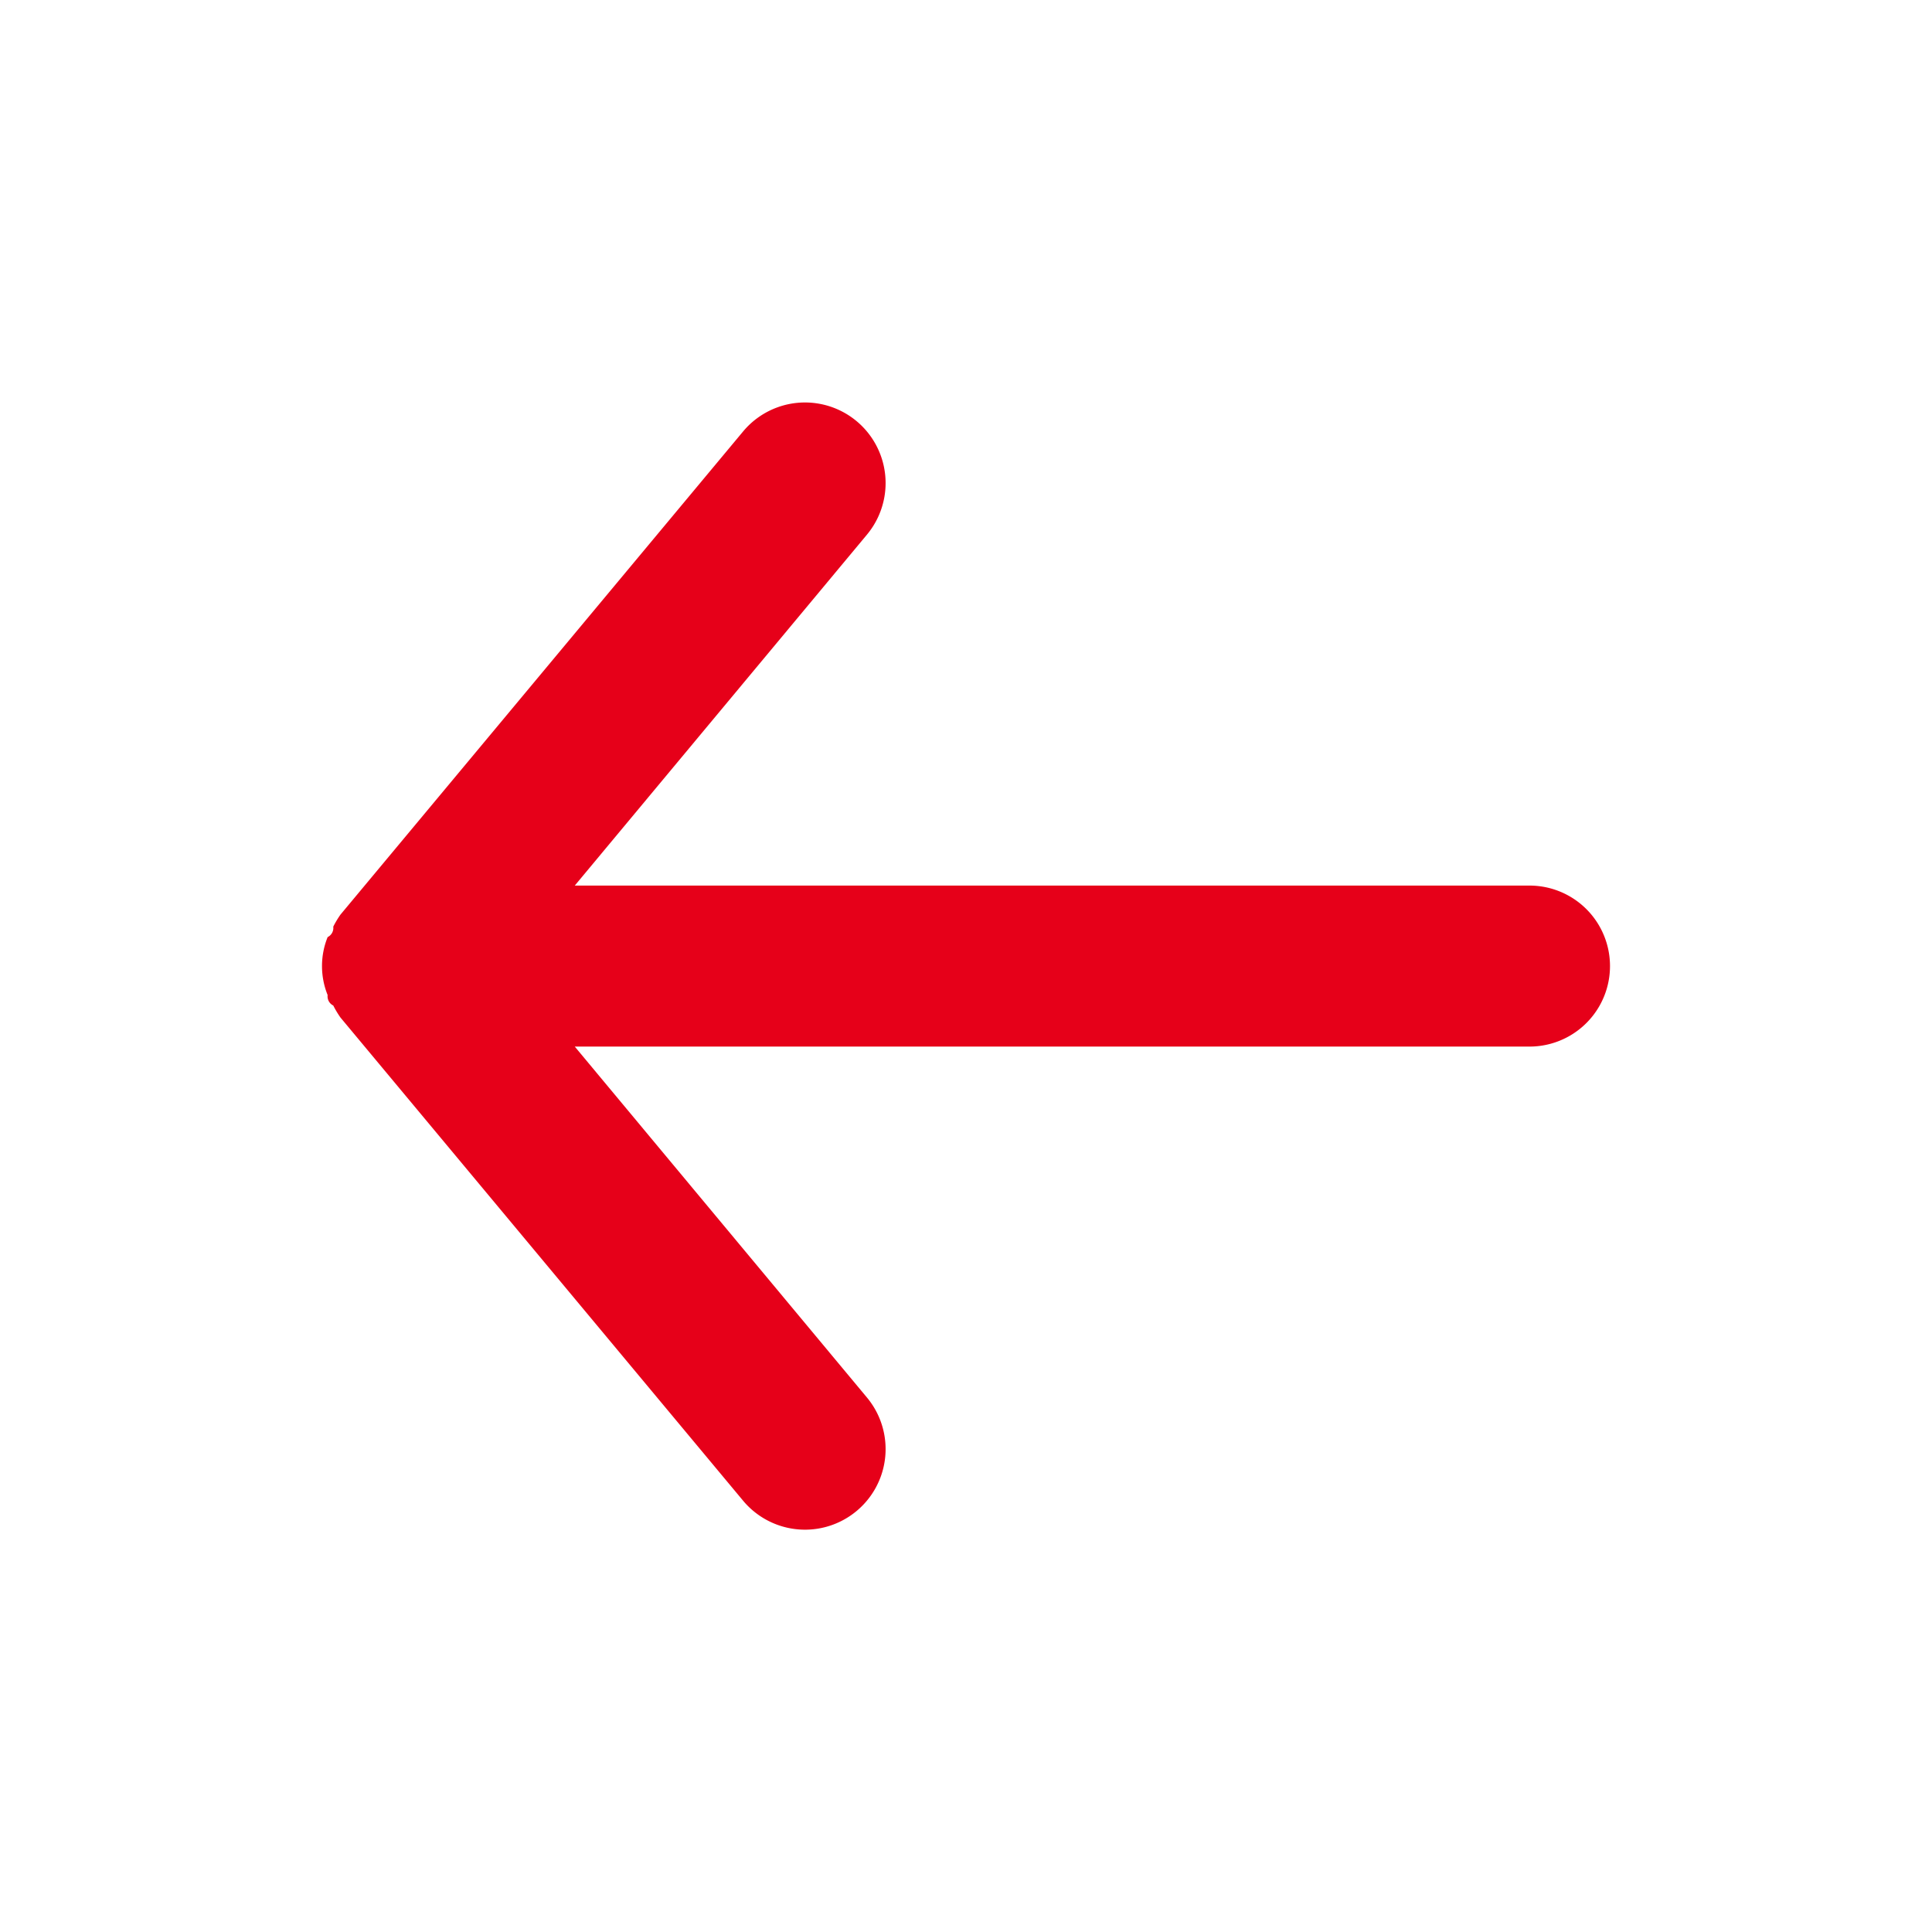 <svg id="back_red" xmlns="http://www.w3.org/2000/svg" width="24" height="24" viewBox="0 0 24 24">
  <g id="arrow-back-outline" transform="translate(0 0.001)">
    <g id="Group_29749" data-name="Group 29749">
      <g id="Layer_2" data-name="Layer 2">
        <path id="arrow-back" d="M19,11H7.14l3.63-4.36A1,1,0,0,0,9.23,5.36l-5,6a1.19,1.19,0,0,0-.09.15.127.127,0,0,1-.07.13.961.961,0,0,0,0,.72.127.127,0,0,0,.07.13,1.19,1.19,0,0,0,.09.15l5,6a1,1,0,0,0,1.54-1.28L7.14,13H19a1,1,0,0,0,0-2Z" fill="#e60019"/>
      </g>
    </g>
  </g>
  <rect id="Rectangle_2" data-name="Rectangle 2" width="24" height="24" fill="none"/>
</svg>
